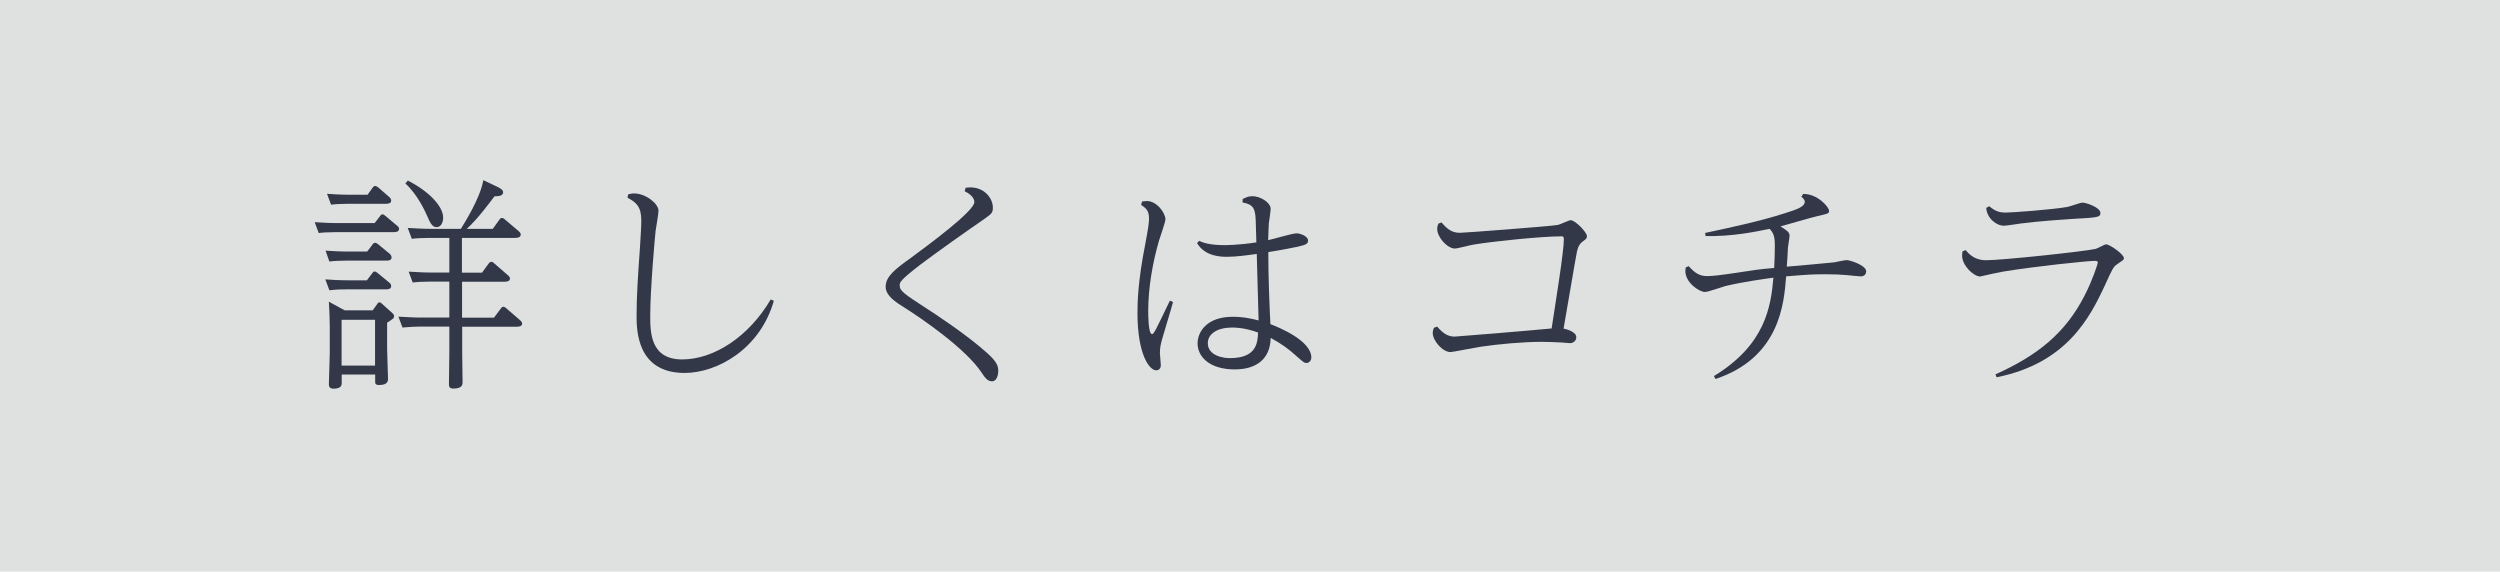 <?xml version="1.0" encoding="UTF-8"?><svg id="_レイヤー_2" xmlns="http://www.w3.org/2000/svg" viewBox="0 0 190.51 43.56"><defs><style>.cls-1{fill:#333849;}.cls-2{fill:#dee1e0;}</style></defs><g id="_オブジェクト"><g><rect class="cls-2" width="190.51" height="43.56"/><g><path class="cls-1" d="m28.55,17l.4-.52c.05-.07.1-.15.21-.15.07,0,.17.1.21.12l.88.74c.07.05.16.12.16.26,0,.24-.31.24-.41.24h-4.42c-.59,0-1.04.03-1.29.07l-.31-.83c.53.03,1.05.07,1.74.07h2.85Zm-.57,2.17l.4-.53c.05-.07.1-.14.21-.14.05,0,.12.03.21.1l.9.74c.05.05.14.14.14.28,0,.24-.29.24-.4.24h-3.05c-.57,0-1.02.03-1.29.07l-.29-.83c.54.03,1.05.07,1.73.07h1.47Zm-.02,2.19l.4-.53c.07-.09.1-.14.19-.14.07,0,.1.02.21.1l.9.74c.07.05.15.14.15.28,0,.24-.29.24-.41.24h-3.02c-.33,0-.66,0-1.28.07l-.31-.83c.48.03,1.04.07,1.73.07h1.45Zm.05-6.52l.38-.53c.05-.07.1-.14.21-.14.07,0,.17.09.21.1l.85.74c.07.07.15.14.15.28,0,.24-.31.24-.41.24h-2.88c-.57,0-1.04.03-1.29.07l-.31-.83c.53.03,1.07.07,1.74.07h1.36Zm.38,8.82l.35-.48c.05-.09.1-.14.17-.14.09,0,.16.07.19.1l.79.71c.07.07.14.12.14.24,0,.16-.05.19-.53.5v1.97c0,.36.07,2.12.07,2.28s0,.5-.67.5c-.31,0-.31-.12-.31-.28v-.52h-2.55v.67c0,.38-.41.41-.62.41-.29,0-.36-.16-.36-.33,0-.22.07-2.07.07-2.43v-1.92c0-.41-.03-1.45-.07-1.95l1.21.66h2.14Zm-2.36.71v3.49h2.55v-3.49h-2.55Zm9.16-3.59h1.54l.5-.69c.07-.09.12-.14.21-.14s.16.05.22.12l1.04.9c.14.12.16.19.16.26,0,.22-.28.24-.41.24h-3.24v2.74h2.43l.52-.69c.07-.1.1-.14.19-.14.1,0,.17.05.24.12l1.04.9c.12.1.16.19.16.26,0,.22-.28.24-.41.24h-4.16v1.95c0,.36.03,1.98.03,2.31,0,.36-.33.45-.69.45-.29,0-.35-.12-.35-.33,0-.4.03-2.07.03-2.42v-1.97h-2.28c-.48,0-1.02.05-1.29.07l-.31-.83c.59.03,1.16.07,1.74.07h2.14v-2.74h-1.5c-.5,0-1.02.03-1.29.07l-.31-.83c.57.03,1.16.07,1.74.07h1.36v-2.64h-1.57c-.5,0-1.02.03-1.29.07l-.31-.83c.57.03,1.16.07,1.74.07h2.31c.24-.4,1.47-2.31,1.71-3.71l1.1.52c.17.09.41.21.41.4,0,.29-.38.31-.66.31-1.19,1.6-1.76,2.16-2.11,2.48h1.98l.5-.69c.07-.1.1-.14.19-.14.1,0,.17.05.24.12l1.04.88c.12.1.16.19.16.26,0,.24-.28.26-.41.26h-4.07v2.64Zm-4.11-7.02c1.66.85,2.69,1.98,2.69,2.83,0,.35-.16.72-.5.72s-.48-.31-.74-.9c-.09-.21-.69-1.57-1.64-2.43l.19-.22Z"/><path class="cls-1" d="m47.87,14.81c.16-.03.26-.07.45-.07.9,0,1.86.79,1.86,1.31,0,.26-.19,1.31-.22,1.54-.05.43-.41,4.47-.41,6.45,0,1.26,0,3.35,2.43,3.35s5.09-1.74,6.75-4.57l.24.1c-1.04,3.67-4.31,5.5-6.8,5.5-3.66,0-3.66-3.3-3.66-4.4,0-1.36.09-2.83.26-5.19.03-.52.1-1.57.1-2.02,0-1.04-.36-1.38-1.05-1.74l.05-.26Z"/><path class="cls-1" d="m73.57,14.31c.16-.02.28-.03.38-.03,1.07,0,1.71.83,1.71,1.54,0,.4-.1.47-.6.83-1.45,1-3.67,2.57-4.93,3.52-1.57,1.21-1.57,1.35-1.57,1.59,0,.41.38.66,1.93,1.67.71.45,3.23,2.11,4.73,3.47.78.69.85,1.02.85,1.38,0,.31-.12.78-.47.78s-.55-.29-.78-.64c-1.22-1.85-4.56-4.14-6.07-5.09-.9-.55-1.26-1-1.26-1.48,0-.79.74-1.35,1.91-2.19,1.33-.98,4.85-3.57,4.85-4.26,0-.1-.02-.47-.74-.83l.07-.24Z"/><path class="cls-1" d="m87.04,15.35c.19-.02.28-.03.36-.03.76,0,1.41.91,1.41,1.4,0,.21-.41,1.35-.48,1.59-.5,1.69-.83,3.66-.83,5.37,0,.29,0,1.78.29,1.78.14,0,.26-.26,1.36-2.55l.24.1c-.1.41-.66,2.23-.76,2.59-.19.64-.24.88-.24,1.31,0,.14.07.79.07.91,0,.38-.29.4-.35.4-.53,0-1.43-1.22-1.43-4.37,0-.79.03-2.4.59-5.23.24-1.29.29-1.62.29-1.98,0-.57-.22-.78-.6-1.02l.07-.26Zm4.33,3c.26.12.76.33,1.92.33.1,0,1.1,0,2.45-.21-.05-1.83-.05-1.95-.1-2.21-.09-.53-.33-.71-.95-.83v-.26c.21-.1.41-.22.74-.22.62,0,1.4.48,1.4.97,0,.17-.12.93-.14,1.1-.03.43-.03.88-.05,1.28.35-.07,1.85-.52,2.16-.52.29,0,.88.22.88.55,0,.28-.22.33-.79.47-.26.05-1.14.24-2.24.41,0,1.95.09,4.04.16,5.49.57.22,3.12,1.23,3.12,2.55,0,.21-.17.41-.36.41s-.26-.07-.86-.6c-.48-.43-1.02-.85-1.88-1.31-.03,1.62-1.1,2.4-2.74,2.4-1.98,0-2.83-1.02-2.83-1.97,0-.9.71-2.04,2.67-2.04.88,0,1.57.17,1.98.28,0-.19-.12-4.26-.14-5.07-.64.09-1.55.22-2.29.22-1.55,0-2.05-.71-2.26-1.04l.17-.19Zm4.5,6.99c-1.04-.38-1.79-.38-1.98-.38-1.12,0-1.85.48-1.85,1.19,0,.95,1.17,1.16,1.76,1.14,1.93-.03,2.04-1.14,2.07-1.95Z"/><path class="cls-1" d="m109.5,24.87c.48.55.83.78,1.36.78.16,0,5.61-.45,7.38-.62.36-2.35.93-5.87.93-6.78,0-.19-.03-.24-.17-.24-1.55,0-5.18.38-6.66.62-.24.03-1.26.31-1.47.31-.57,0-1.35-.85-1.35-1.5,0-.17.05-.28.09-.4l.24-.09c.47.55.81.79,1.42.79.28,0,6.95-.5,7.45-.6.17-.03.83-.36.97-.36.36,0,1.24.93,1.24,1.21,0,.16-.05.22-.24.35-.22.16-.4.31-.52.83-.09.41-.88,5.12-1.02,5.87.12.02.97.21.97.66,0,.31-.28.45-.48.45-.1,0-.53-.05-.62-.05-.52-.03-1.23-.05-1.55-.05-1.4,0-3.28.17-4.69.38-.35.05-2.09.4-2.24.4-.62,0-1.36-.88-1.36-1.45,0-.17.05-.29.09-.4l.24-.09Z"/><path class="cls-1" d="m130.62,28.65c3.93-2.4,4.33-5.31,4.52-7.49-.64.09-2.31.31-3.66.64-.26.07-1.33.45-1.55.45-.45,0-1.5-.72-1.5-1.59,0-.09.02-.17.03-.28l.22-.1c.52.57.86.76,1.43.76.36,0,1-.07,2.12-.24,1.57-.24,1.79-.28,2.97-.38.03-.57.05-1.14.05-1.69,0-.67-.09-.98-.4-1.29-1.07.22-2.85.59-4.88.55l-.03-.24c1.88-.4,4.21-.9,6.07-1.5.88-.28,1.52-.48,1.52-.88,0-.14-.1-.24-.26-.38l.14-.21c1.09-.02,1.97,1,1.97,1.28,0,.21-.03.21-.85.4-.47.1-2.45.69-2.85.79.52.33.69.45.69.71,0,.14-.1.74-.12.88,0,.09-.07,1.31-.09,1.48.57-.05,3.36-.29,3.62-.33.14-.03.81-.17.95-.17.21,0,1.48.38,1.48.86,0,.16-.1.38-.41.38-.14,0-.85-.07-.98-.09-.55-.05-1.04-.07-1.66-.07-1.02,0-1.38.02-3.05.16-.16,2.07-.48,6.18-5.38,7.82l-.12-.22Z"/><path class="cls-1" d="m149.8,19.07c.5.62,1.05.76,1.55.76,1.24,0,7.42-.66,8.33-.86.14-.02.69-.35.81-.35.29,0,1.36.76,1.36,1.05,0,.14-.05.14-.52.47-.28.19-.35.33-.9,1.54-1.17,2.54-2.95,6-8.28,7.07l-.09-.22c3.17-1.43,5.33-3.11,6.82-6.06.6-1.17.98-2.38.98-2.45,0-.1-.05-.14-.22-.14-.57,0-4.5.41-6.95.81-.41.07-1.29.26-1.79.38-.5,0-1.38-.83-1.38-1.59,0-.12.02-.21.03-.33l.24-.09Zm1.79-3.35c.33.26.62.48,1.24.48.47,0,3.5-.22,4.71-.43.19-.03.98-.33,1.16-.33.26,0,1.36.36,1.36.79,0,.33-.21.35-2.09.45-.38.02-2.59.17-3.97.35-.21.03-1.1.17-1.29.17-.6,0-1.31-.59-1.35-1.36l.22-.12Z"/></g></g></g></svg>
